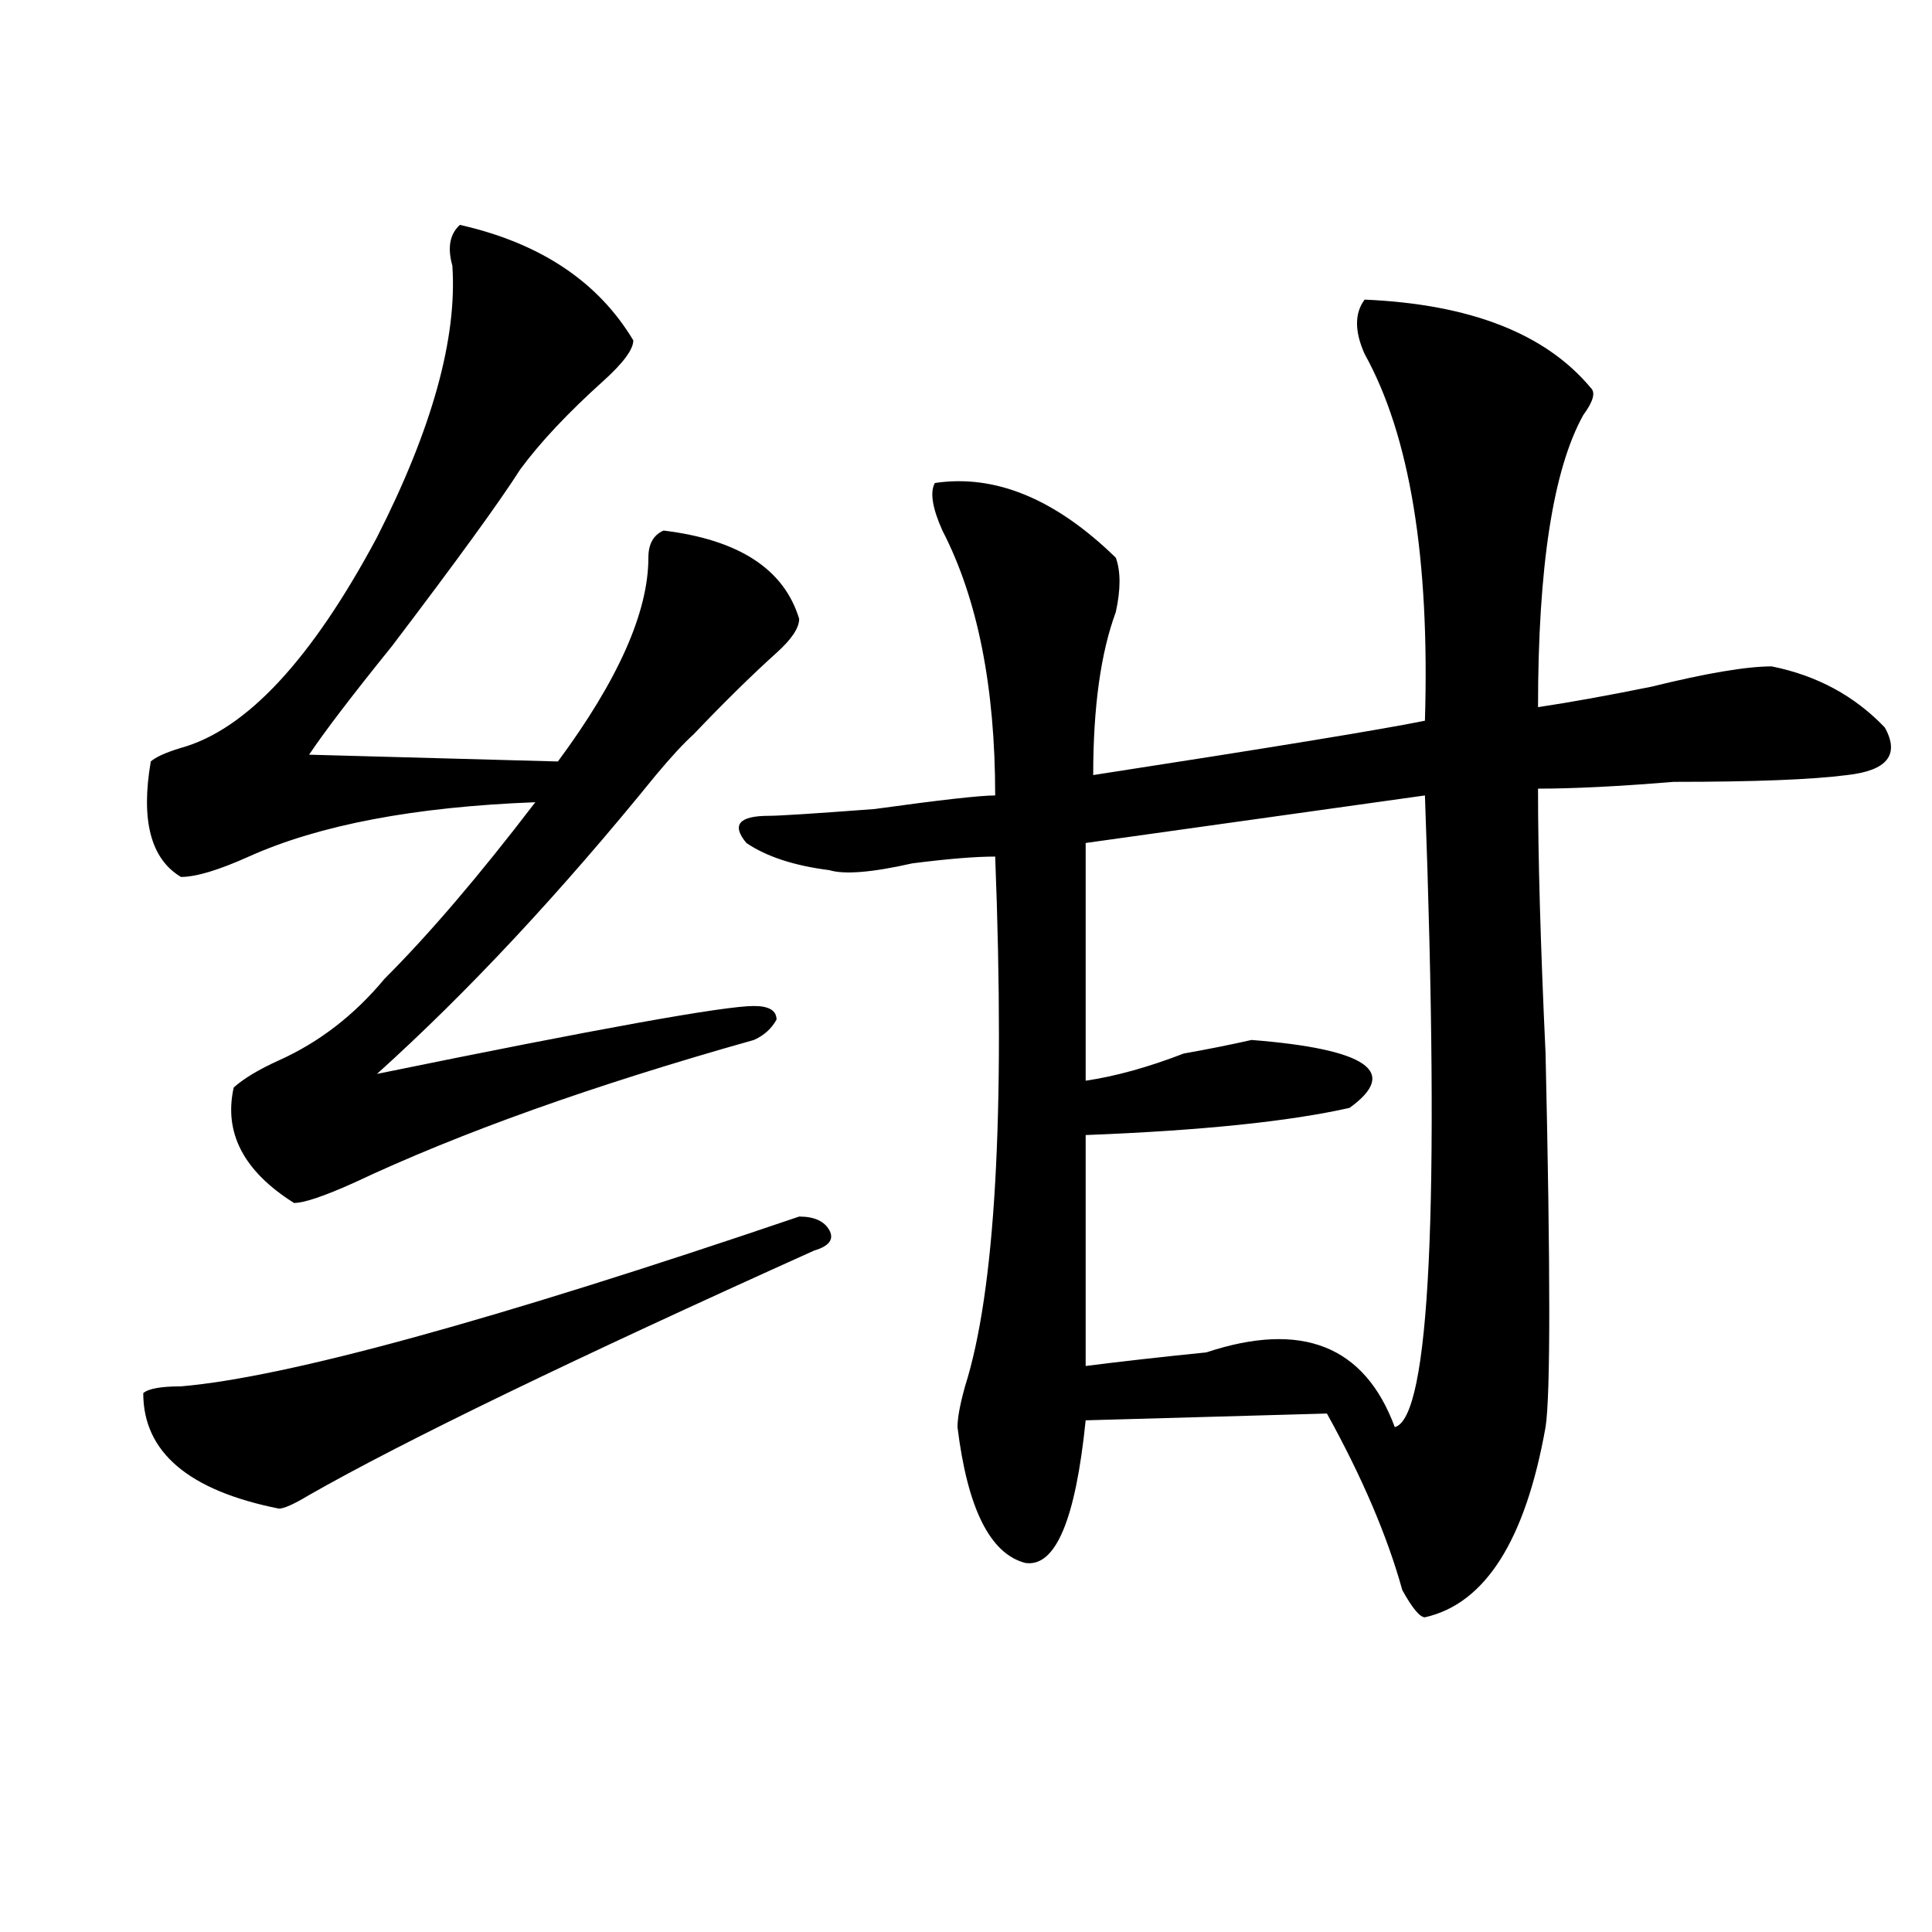 <?xml version="1.0" encoding="utf-8"?>
<!-- Generator: Adobe Illustrator 16.0.0, SVG Export Plug-In . SVG Version: 6.00 Build 0)  -->
<!DOCTYPE svg PUBLIC "-//W3C//DTD SVG 1.1//EN" "http://www.w3.org/Graphics/SVG/1.1/DTD/svg11.dtd">
<svg version="1.1" id="图层_1" xmlns="http://www.w3.org/2000/svg" xmlns:xlink="http://www.w3.org/1999/xlink" x="0px" y="0px"
	 width="1000px" height="1000px" viewBox="0 0 1000 1000" enable-background="new 0 0 1000 1000" xml:space="preserve">
<path d="M413.649,629.688c7.805,0,12.988,2.362,15.609,7.031c2.561,4.725,0,8.24-7.805,10.547
	c-124.875,56.25-212.068,98.438-261.457,126.563c-7.805,4.725-13.049,7.031-15.609,7.031c-46.828-9.338-70.242-29.278-70.242-59.766
	c2.561-2.307,9.085-3.516,19.512-3.516C148.29,712.909,254.933,683.631,413.649,629.688z M238.043,116.406
	c41.584,9.394,71.523,29.334,89.754,59.766c0,4.725-5.244,11.756-15.609,21.094c-18.231,16.425-32.56,31.641-42.926,45.703
	c-10.427,16.425-32.56,46.912-66.34,91.406c-20.853,25.818-35.121,44.55-42.926,56.25l128.777,3.516
	c31.219-42.188,46.828-77.344,46.828-105.469c0-7.031,2.561-11.7,7.805-14.063c39.023,4.725,62.438,19.94,70.242,45.703
	c0,4.725-3.902,10.547-11.707,17.578c-13.049,11.756-27.316,25.818-42.926,42.188c-5.244,4.725-11.707,11.756-19.512,21.094
	c-49.45,60.975-97.559,112.5-144.387,154.688c114.448-23.4,179.508-35.156,195.117-35.156c7.805,0,11.707,2.362,11.707,7.031
	c-2.622,4.725-6.524,8.24-11.707,10.547c-83.291,23.456-152.191,48.065-206.824,73.828c-15.609,7.031-26.036,10.547-31.219,10.547
	c-26.036-16.369-36.463-36.31-31.219-59.766c5.183-4.669,12.988-9.338,23.414-14.063c20.792-9.338,39.023-23.4,54.633-42.188
	c23.414-23.4,49.389-53.888,78.047-91.406c-62.438,2.362-111.887,11.756-148.289,28.125c-15.609,7.031-27.316,10.547-35.121,10.547
	c-15.609-9.338-20.853-29.278-15.609-59.766c2.561-2.307,7.805-4.669,15.609-7.031c33.78-9.338,67.62-45.703,101.461-108.984
	c28.597-56.25,41.584-103.106,39.023-140.625C231.519,128.162,232.8,121.131,238.043,116.406z M706.325,155.078
	c54.633,2.362,93.656,17.578,117.07,45.703c2.561,2.362,1.281,7.031-3.902,14.063c-15.609,28.125-23.414,78.553-23.414,151.172
	c15.609-2.307,35.121-5.822,58.535-10.547c28.597-7.031,49.389-10.547,62.438-10.547c23.414,4.725,42.926,15.271,58.535,31.641
	c7.805,14.063,1.281,22.303-19.512,24.609c-18.231,2.362-48.169,3.516-89.754,3.516c-28.658,2.362-52.072,3.516-70.242,3.516
	c0,35.156,1.281,80.859,3.902,137.109c2.561,112.5,2.561,176.99,0,193.359c-10.427,58.612-31.219,91.406-62.438,98.438
	c-2.622,0-6.524-4.725-11.707-14.063c-7.805-28.125-20.853-58.557-39.023-91.406l-124.875,3.516
	c-5.244,51.581-15.609,76.135-31.219,73.828c-18.231-4.725-29.938-28.125-35.121-70.313c0-4.669,1.281-11.7,3.902-21.094
	c15.609-49.219,20.792-140.625,15.609-274.219c-10.427,0-24.756,1.209-42.926,3.516c-20.853,4.725-35.121,5.878-42.926,3.516
	c-18.231-2.307-32.56-7.031-42.926-14.063c-7.805-9.338-3.902-14.063,11.707-14.063c5.183,0,23.414-1.153,54.633-3.516
	c33.78-4.669,54.633-7.031,62.438-7.031c0-56.25-9.146-101.953-27.316-137.109c-5.244-11.7-6.524-19.885-3.902-24.609
	c31.219-4.669,62.438,8.24,93.656,38.672c2.561,7.031,2.561,16.425,0,28.125c-7.805,21.094-11.707,49.219-11.707,84.375
	c91.034-14.063,148.289-23.4,171.703-28.125c2.561-84.375-7.805-147.656-31.219-189.844
	C701.081,171.503,701.081,162.109,706.325,155.078z M737.543,411.719l-175.605,24.609v123.047
	c15.609-2.307,32.499-7.031,50.73-14.063c12.988-2.307,24.695-4.669,35.121-7.031c59.816,4.725,76.705,16.425,50.73,35.156
	c-31.219,7.031-76.766,11.756-136.582,14.063v119.531c18.17-2.307,39.023-4.669,62.438-7.031
	c49.389-16.369,81.949-3.516,97.559,38.672C740.104,734.003,745.348,625.019,737.543,411.719z"/>
</svg>

